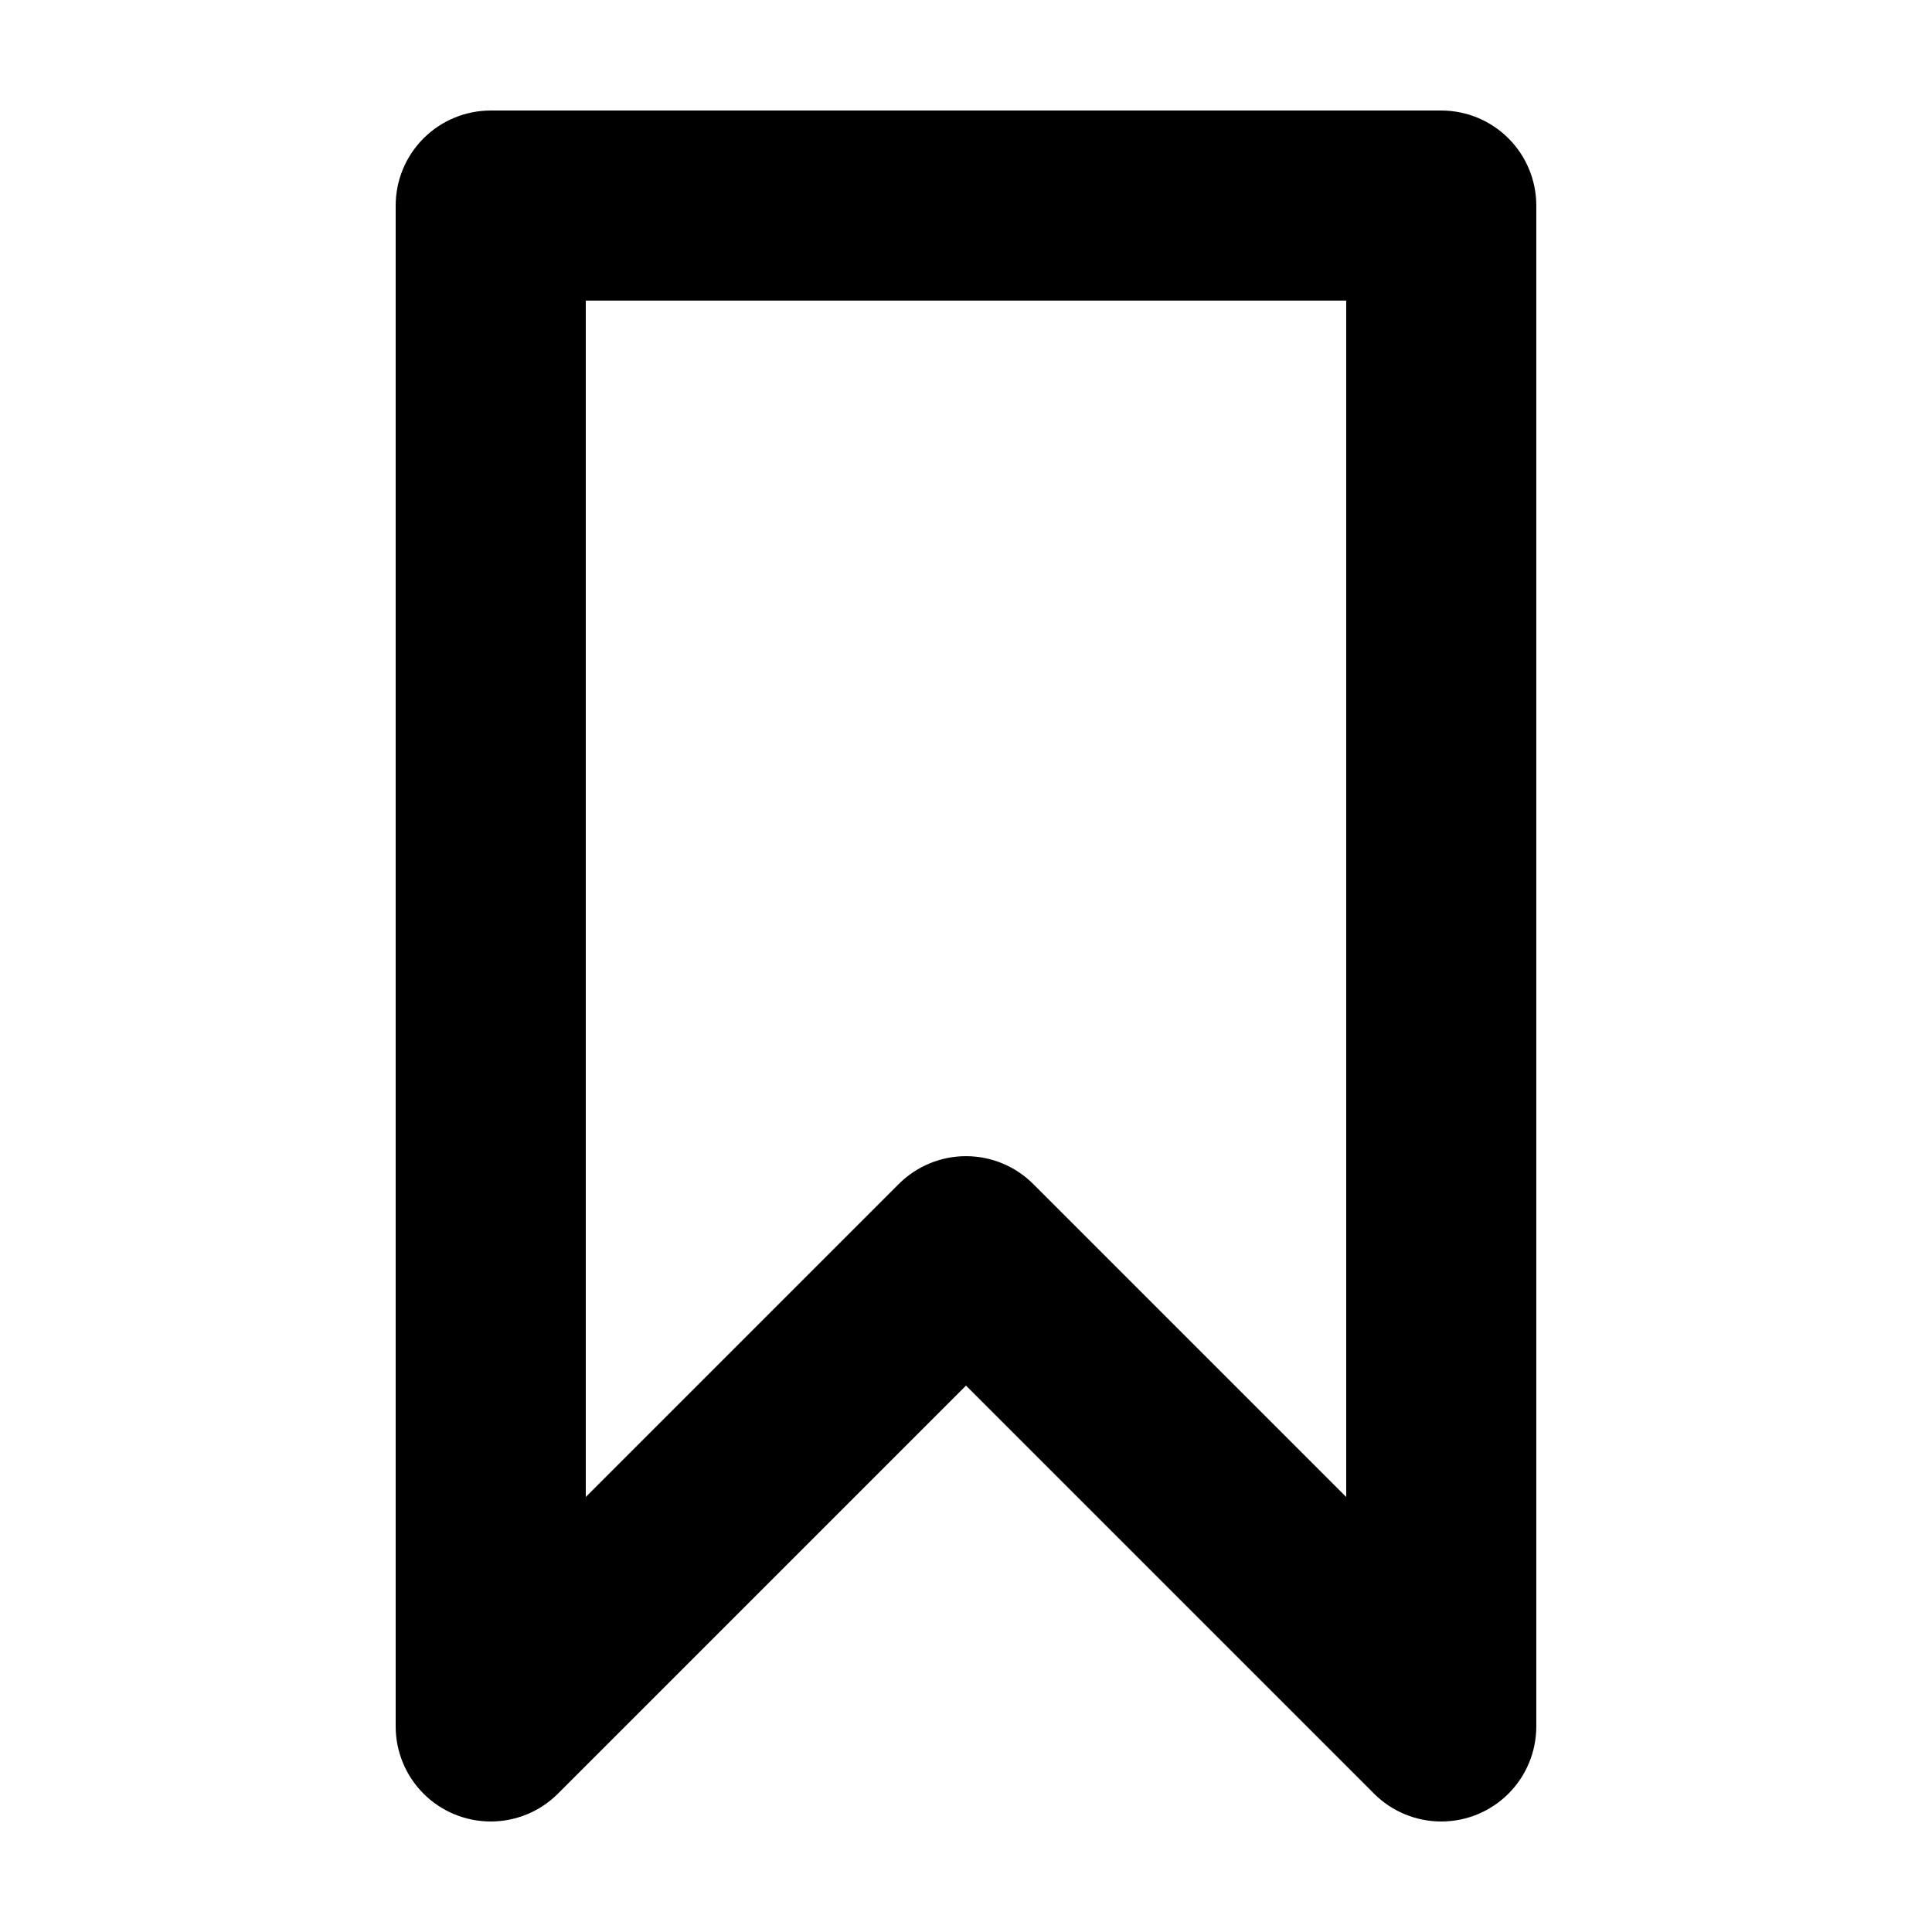 <?xml version="1.0" encoding="UTF-8"?>
<!-- Uploaded to: SVG Repo, www.svgrepo.com, Generator: SVG Repo Mixer Tools -->
<svg fill="#000000" width="800px" height="800px" version="1.1" viewBox="144 144 512 512" xmlns="http://www.w3.org/2000/svg">
 <path d="m525.95 173.29h-251.9c-6.684 0-13.09 2.652-17.812 7.379-4.727 4.723-7.379 11.129-7.379 17.812v403.05c0 6.68 2.656 13.086 7.379 17.809 4.727 4.723 11.133 7.375 17.812 7.375s13.086-2.652 17.809-7.375l108.14-108.14 108.14 108.14h-0.004c4.727 4.723 11.133 7.375 17.812 7.375s13.086-2.652 17.809-7.375c4.723-4.723 7.379-11.129 7.379-17.809v-403.05c0-6.684-2.652-13.09-7.379-17.812-4.723-4.727-11.129-7.379-17.812-7.379zm-25.188 367.43-82.953-82.953v0.004c-4.723-4.723-11.129-7.375-17.809-7.375s-13.086 2.652-17.812 7.375l-82.949 82.949v-317.05h201.52z"/>
</svg>